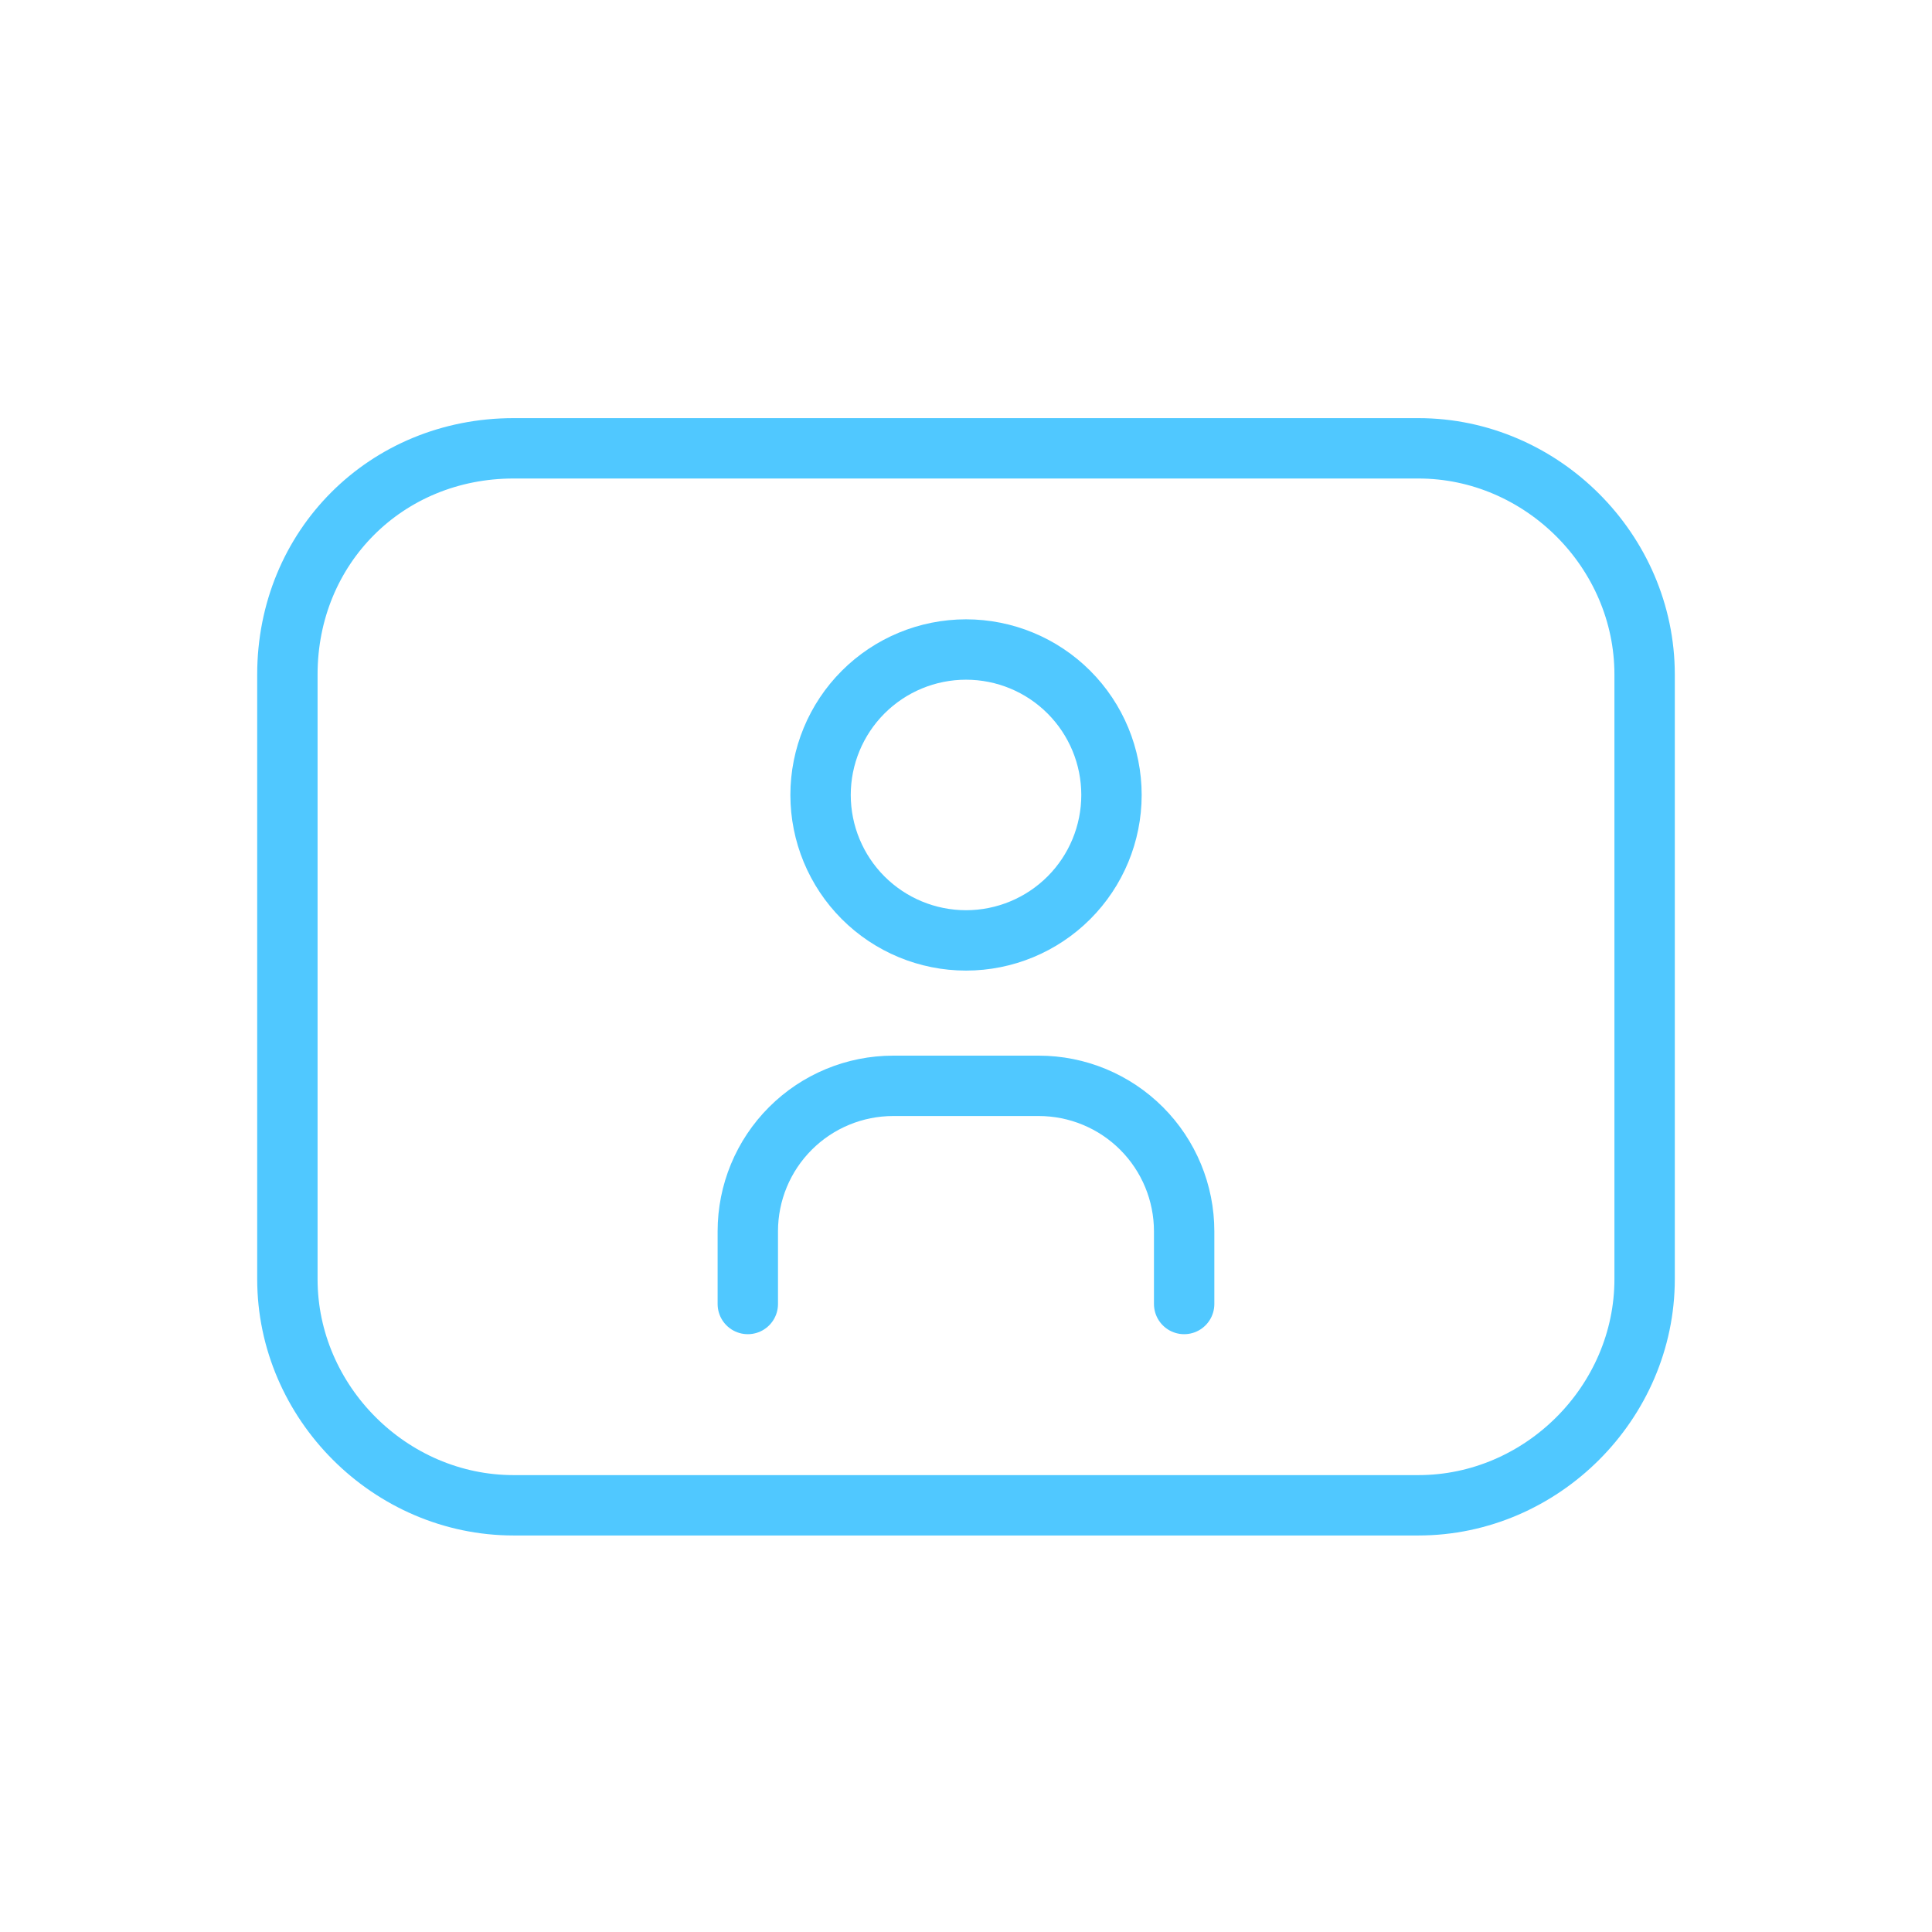 <svg width="80" height="80" viewBox="0 0 80 80" fill="none" xmlns="http://www.w3.org/2000/svg">
<path d="M11.9 27.93C11.9 22.651 15.988 18.564 21.267 18.564H58.733C63.842 18.564 68.1 22.821 68.1 27.93V52.964C68.1 58.073 63.842 62.331 58.733 62.331H21.267C16.158 62.331 11.9 58.073 11.9 52.964V27.93Z" stroke="#50C8FF" stroke-width="2.5" stroke-linecap="round" stroke-linejoin="round"/>
<path d="M33.978 32.917C33.978 34.515 34.613 36.047 35.742 37.176C36.872 38.305 38.404 38.94 40.001 38.94C41.599 38.94 43.13 38.305 44.26 37.176C45.389 36.047 46.024 34.515 46.024 32.917C46.024 31.32 45.389 29.788 44.26 28.659C43.13 27.529 41.599 26.895 40.001 26.895C38.404 26.895 36.872 27.529 35.742 28.659C34.613 29.788 33.978 31.32 33.978 32.917Z" stroke="#50C8FF" stroke-width="2.5" stroke-linecap="round" stroke-linejoin="round"/>
<path d="M30.965 53.996V50.985C30.965 49.387 31.599 47.855 32.729 46.726C33.858 45.596 35.39 44.962 36.987 44.962H43.01C44.608 44.962 46.139 45.596 47.269 46.726C48.398 47.855 49.033 49.387 49.033 50.985V53.996" stroke="#50C8FF" stroke-width="2.5" stroke-linecap="round" stroke-linejoin="round"/>
</svg>
